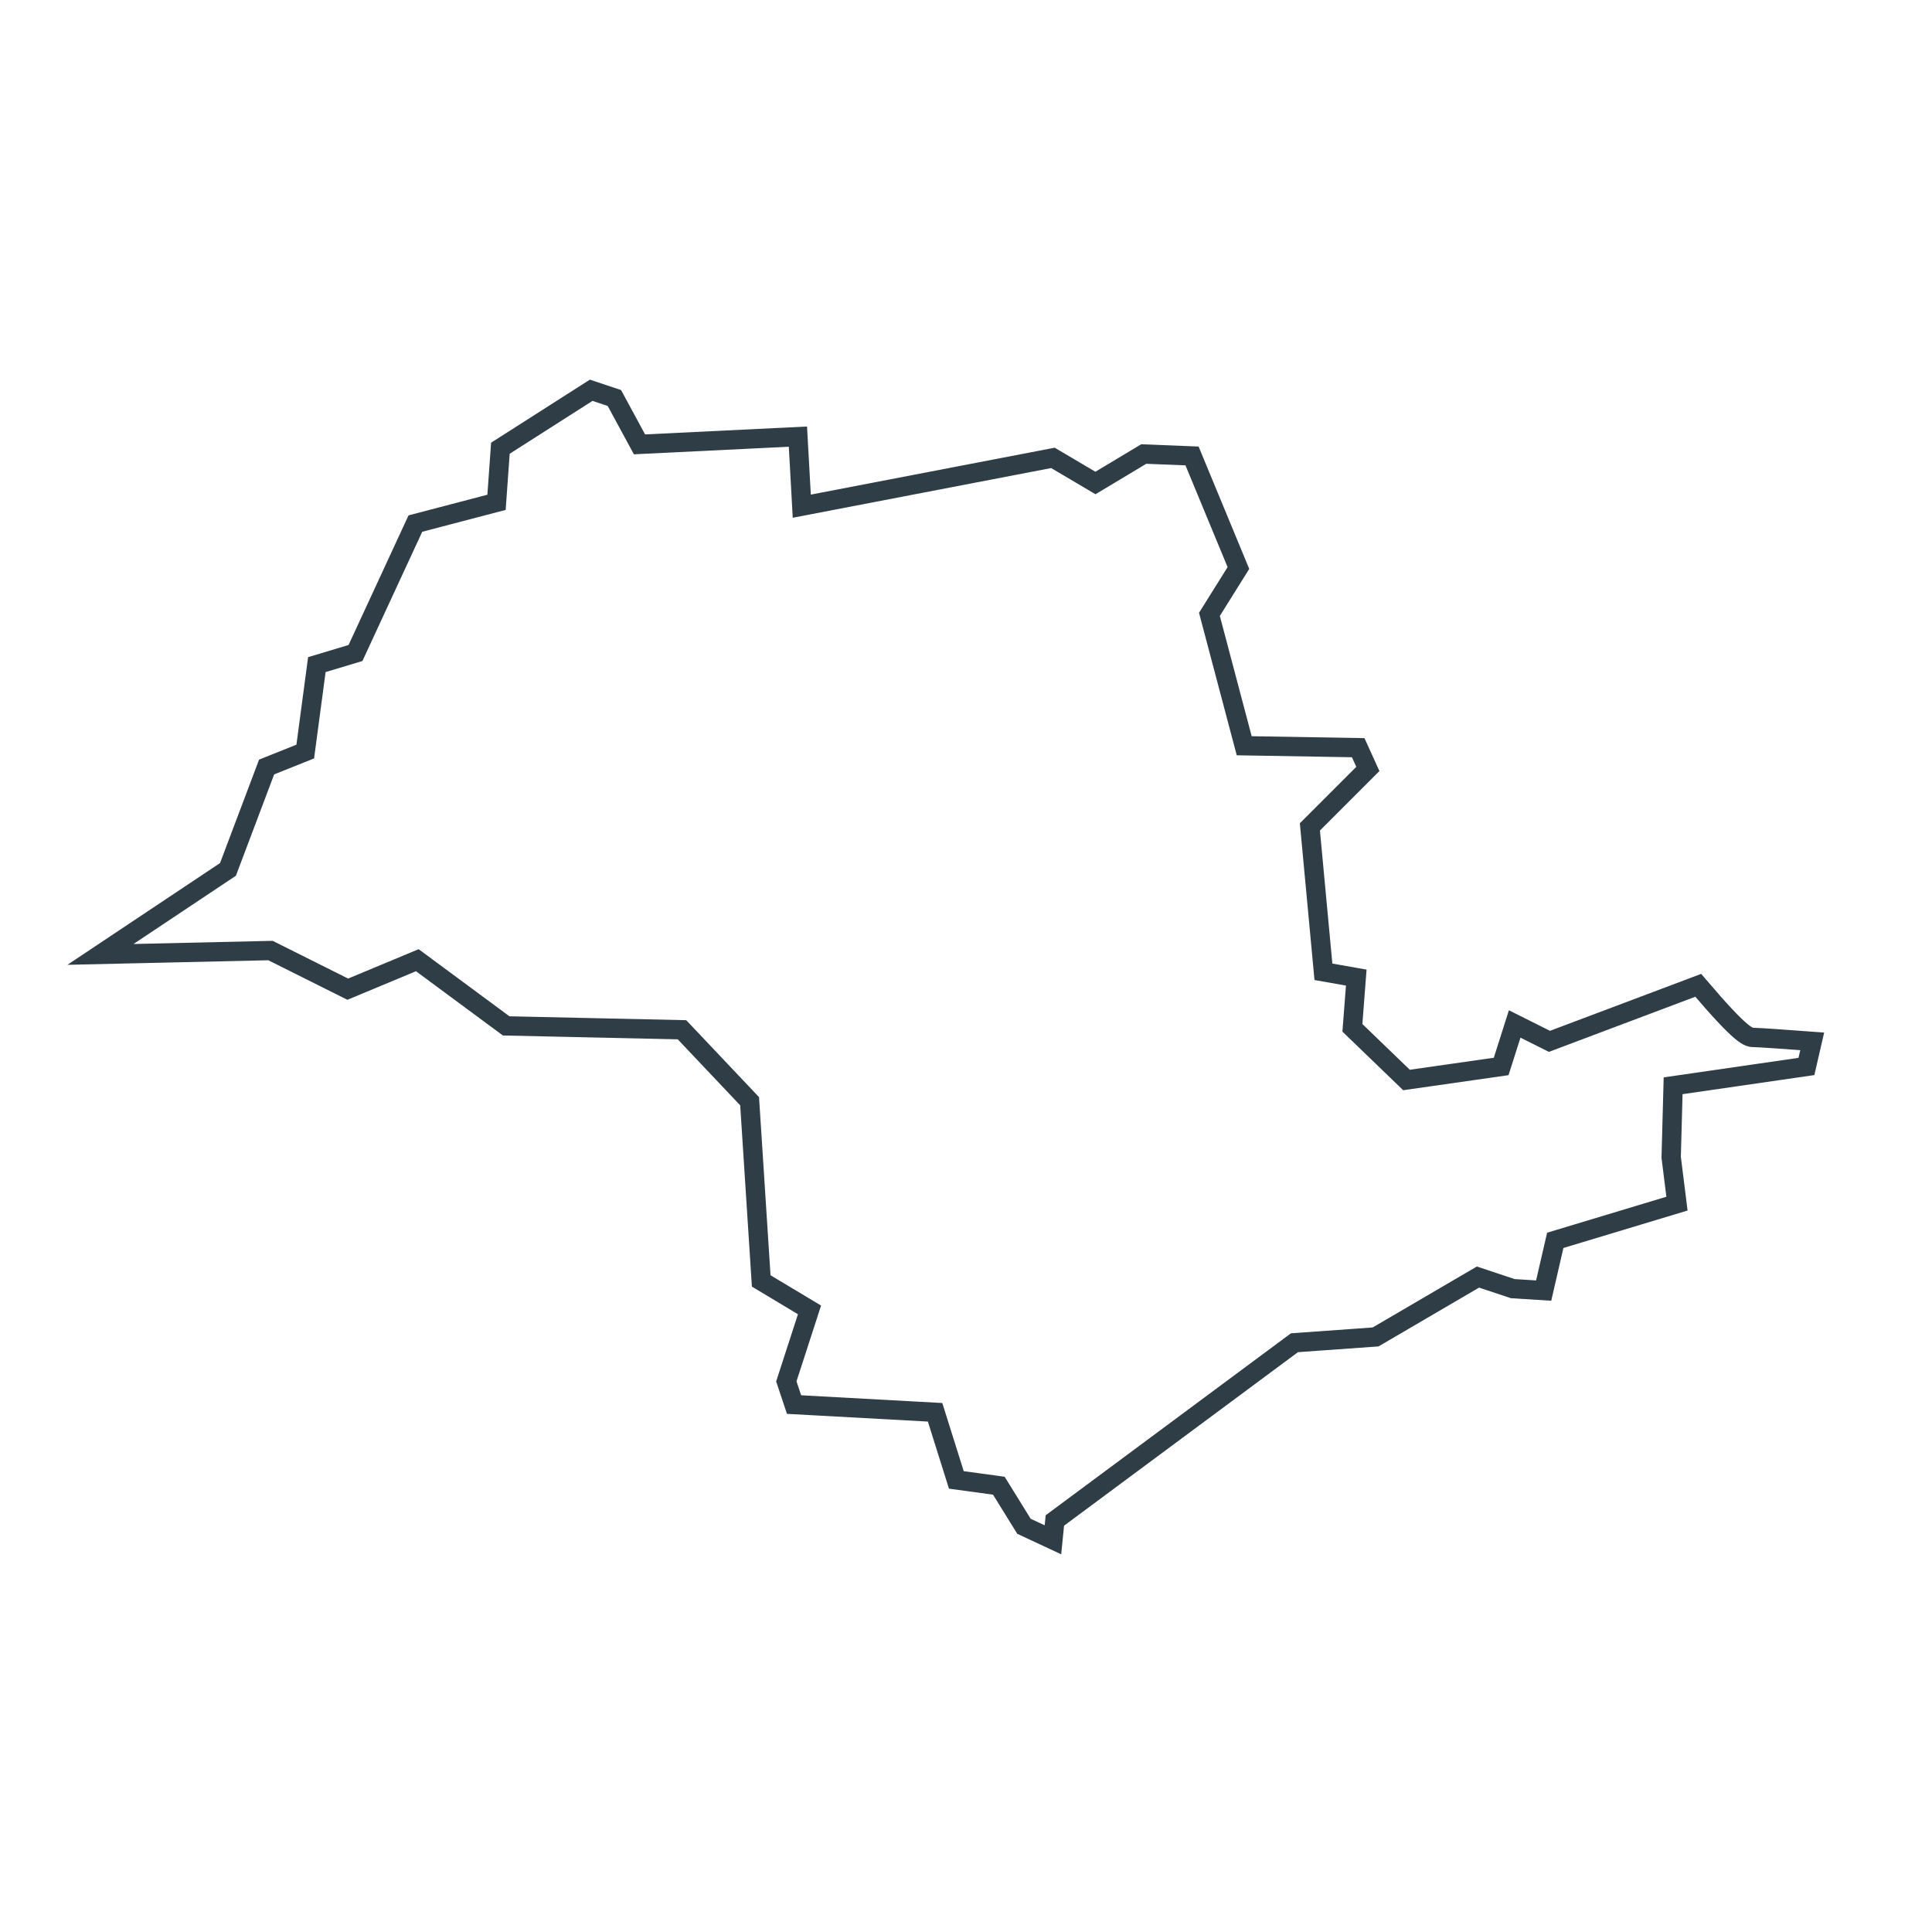 <?xml version="1.0" encoding="utf-8"?>
<!-- Generator: Adobe Illustrator 22.0.1, SVG Export Plug-In . SVG Version: 6.00 Build 0)  -->
<svg version="1.1" id="Camada_1" xmlns="http://www.w3.org/2000/svg" xmlns:xlink="http://www.w3.org/1999/xlink" x="0px" y="0px"
	 viewBox="0 0 100 100" style="enable-background:new 0 0 100 100;" xml:space="preserve">
<style type="text/css">
	.st0{fill:none;stroke:#2F3E46;}
</style>
<path class="st0" d="M86.5,59.9l0.1-3.7l6.9-1l0.3-1.3c-1.3-0.1-2.8-0.2-3-0.2c-0.3,0-0.6,0-2.9-2.7l-7.7,2.9L78.4,53l-0.7,2.2
	l-4.9,0.7L70,53.2l0.2-2.6l-1.7-0.3l-0.7-7.5l3-3l-0.5-1.1l-5.9-0.1l-1.8-6.8l1.5-2.4l-2.4-5.8l-2.5-0.1L56.7,25l-2.2-1.3l-13,2.5
	l-0.2-3.6L33.1,23l-1.3-2.4l-1.2-0.4l-4.7,3L25.7,26l-4.2,1.1l-3.1,6.7l-2,0.6l-0.6,4.5l-2,0.8l-2,5.3l-6.6,4.4l8.8-0.2l4,2l3.6-1.5
	l4.6,3.4l9.1,0.2l3.5,3.7l0.6,9.3l2.5,1.5l-1.2,3.7l0.4,1.2l7.3,0.4l1.1,3.5l2.2,0.3L53,79l1.5,0.7l0.1-1L67,69.5l4.2-0.3l5.3-3.1
	l1.8,0.6l1.6,0.1l0.6-2.6l6.3-1.9l0,0L86.5,59.9z"/>
</svg>

